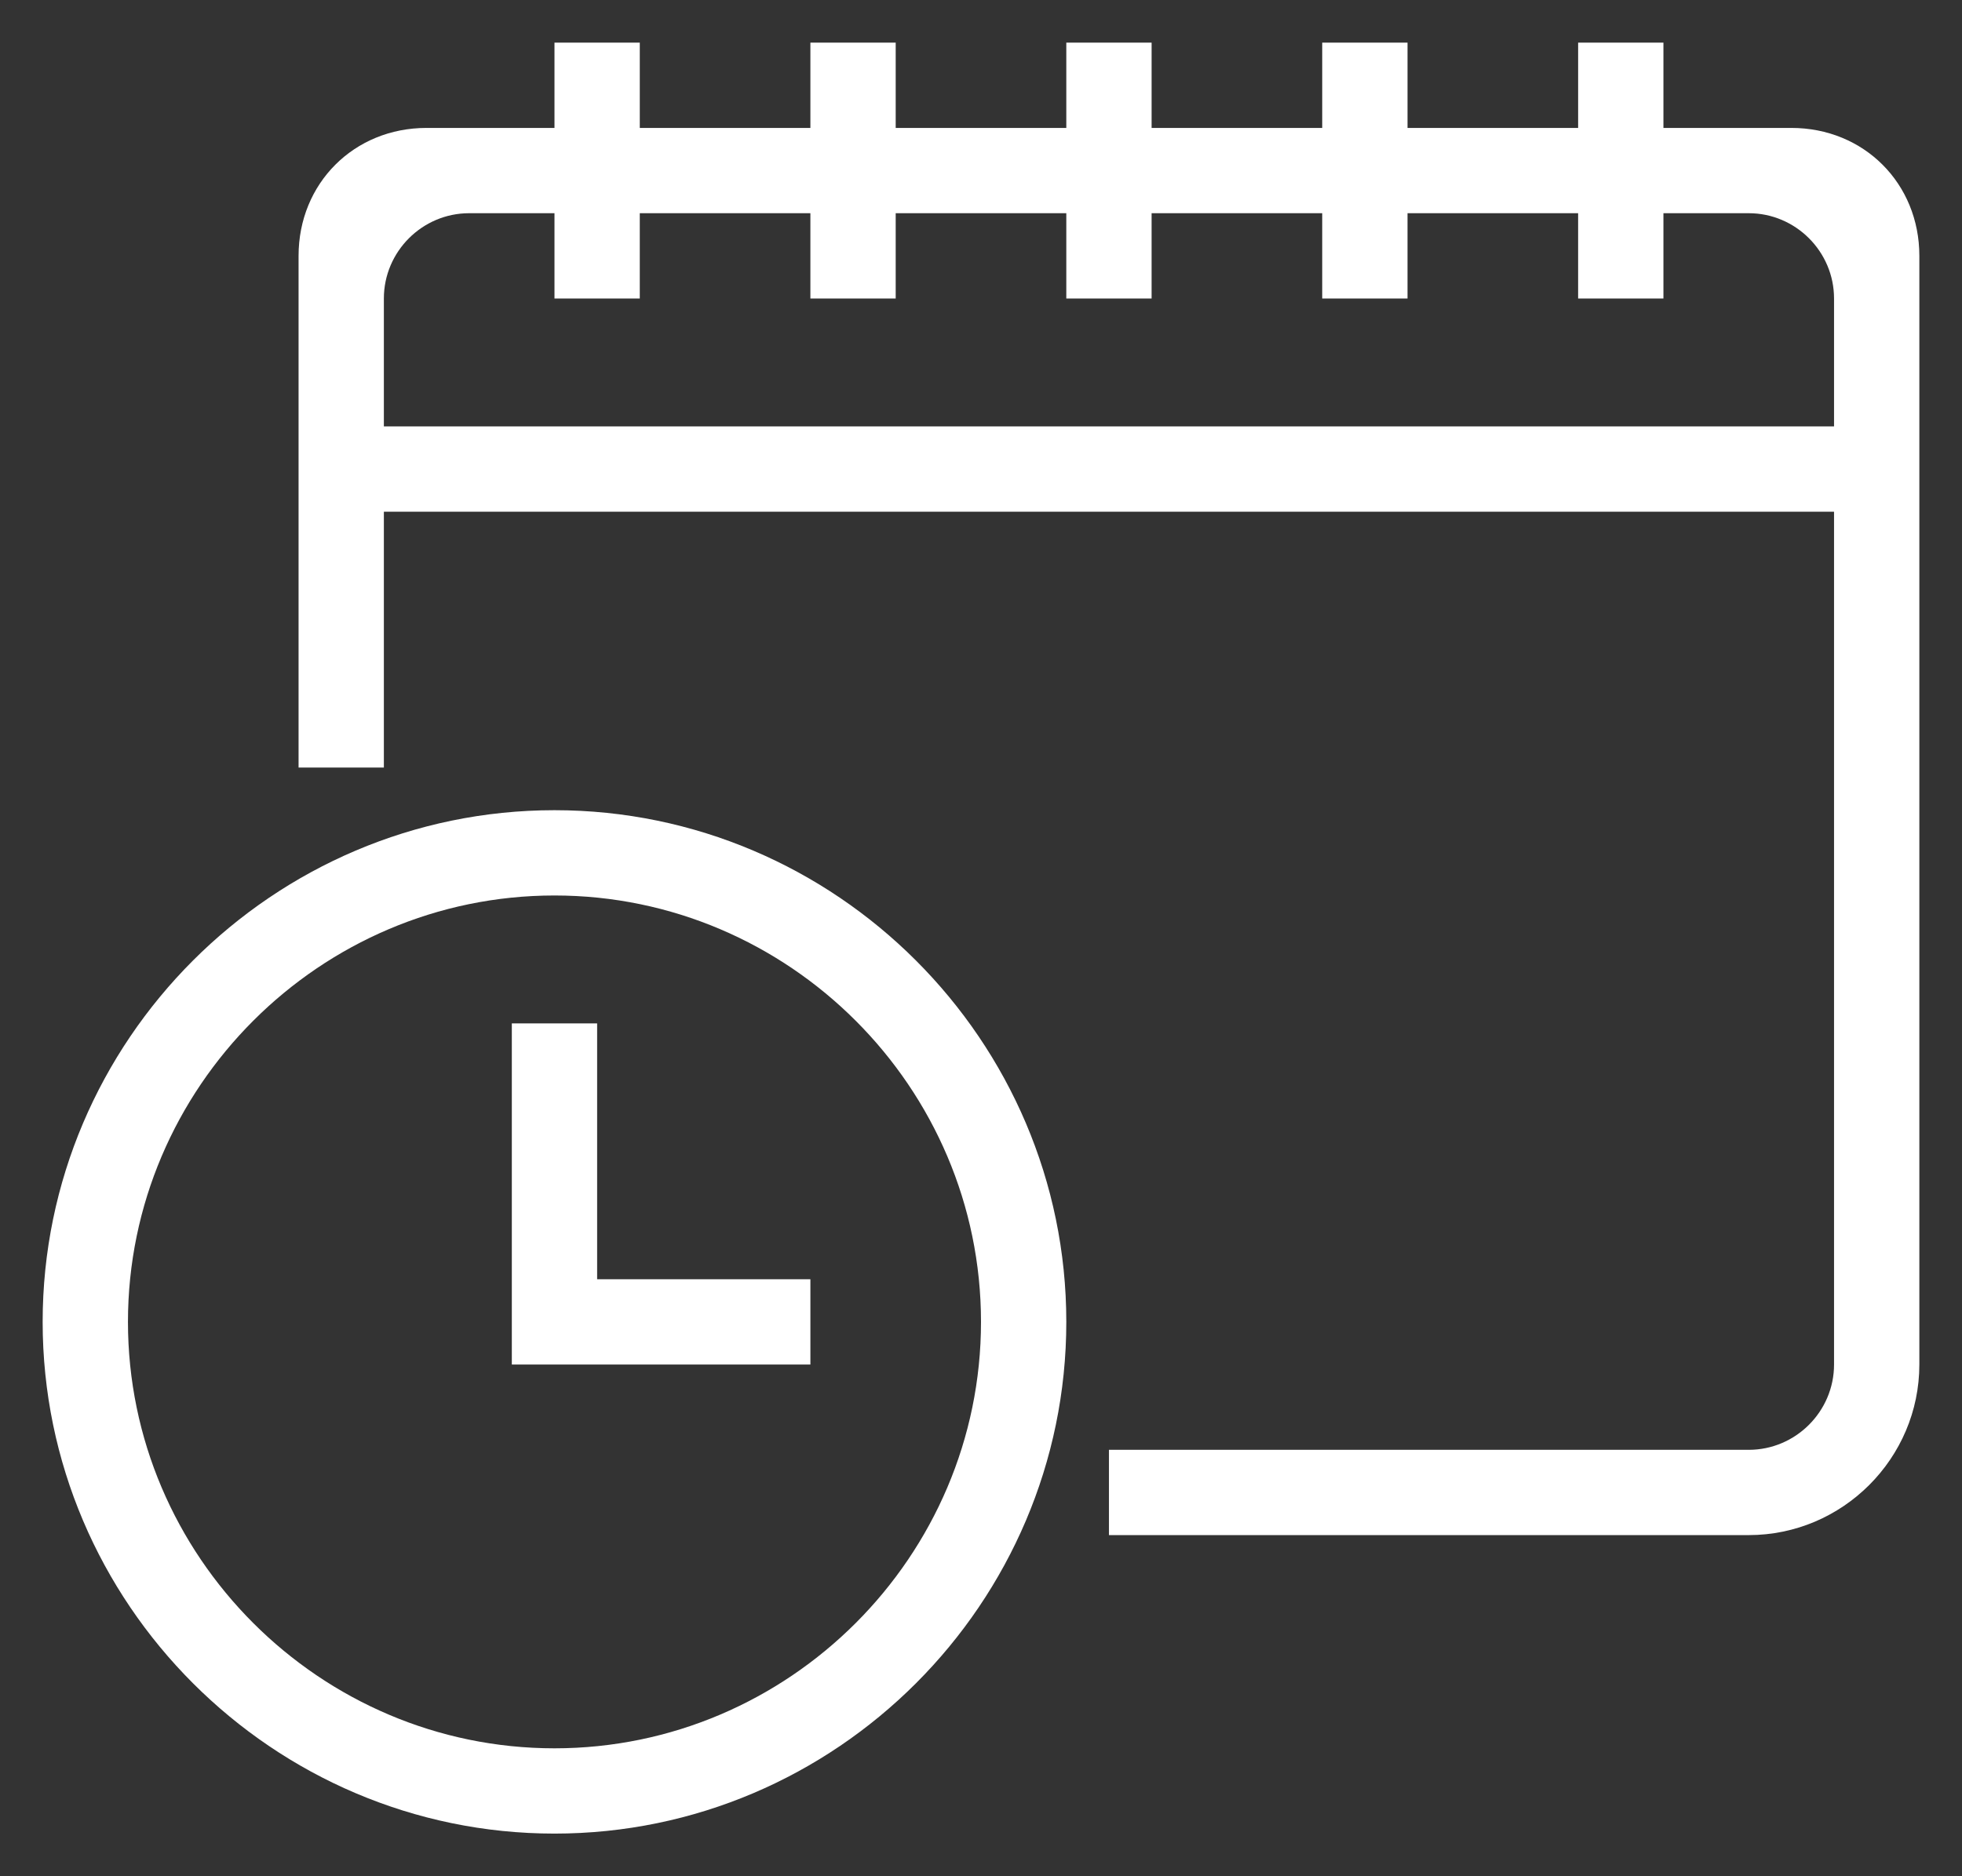 <?xml version="1.0" encoding="utf-8"?>
<!-- Generator: Adobe Illustrator 26.1.0, SVG Export Plug-In . SVG Version: 6.00 Build 0)  -->
<svg version="1.1" id="Layer_1" xmlns="http://www.w3.org/2000/svg" xmlns:xlink="http://www.w3.org/1999/xlink" x="0px" y="0px"
	 width="138px" height="132px" viewBox="0 0 138 132" style="enable-background:new 0 0 138 132;" xml:space="preserve">
<rect x="0" y="0" width="138" height="132" fill="#333333" stroke="none"/>
<style type="text/css">
	.st0{fill:#FFFFFF;}
	.st1{fill:none;}
</style>
<path class="st0" d="M129,30H27v-9c0-3.3,2.7-6,6-6h6v6h6v-6h12v6h6v-6h12v6h6v-6h12v6h6v-6h12v6h6v-6h6c3.3,0,6,2.7,6,6V30z M126,9
	h-9V3h-6v6H99V3h-6v6H81V3h-6v6H63V3h-6v6H45V3h-6v6h-9c-5.1,0-9,3.9-9,9v36h6V36h102v60c0,3.3-2.7,6-6,6H78v6h45
	c6.6,0,12-5.4,12-12V18C135,12.9,131.1,9,126,9"/>
<path class="st0" d="M39,123c-16.5,0-30-13.5-30-30s13.5-30,30-30s30,13.5,30,30S55.5,123,39,123 M39,57C19.2,57,3,73.2,3,93
	c0,19.8,16.2,36,36,36c19.8,0,36-16.2,36-36C75,73.2,58.8,57,39,57"/>
<polygon class="st0" points="42,72 36,72 36,96 57,96 57,90 42,90 "/>
<rect class="st1" width="138" height="132"/>
</svg>
